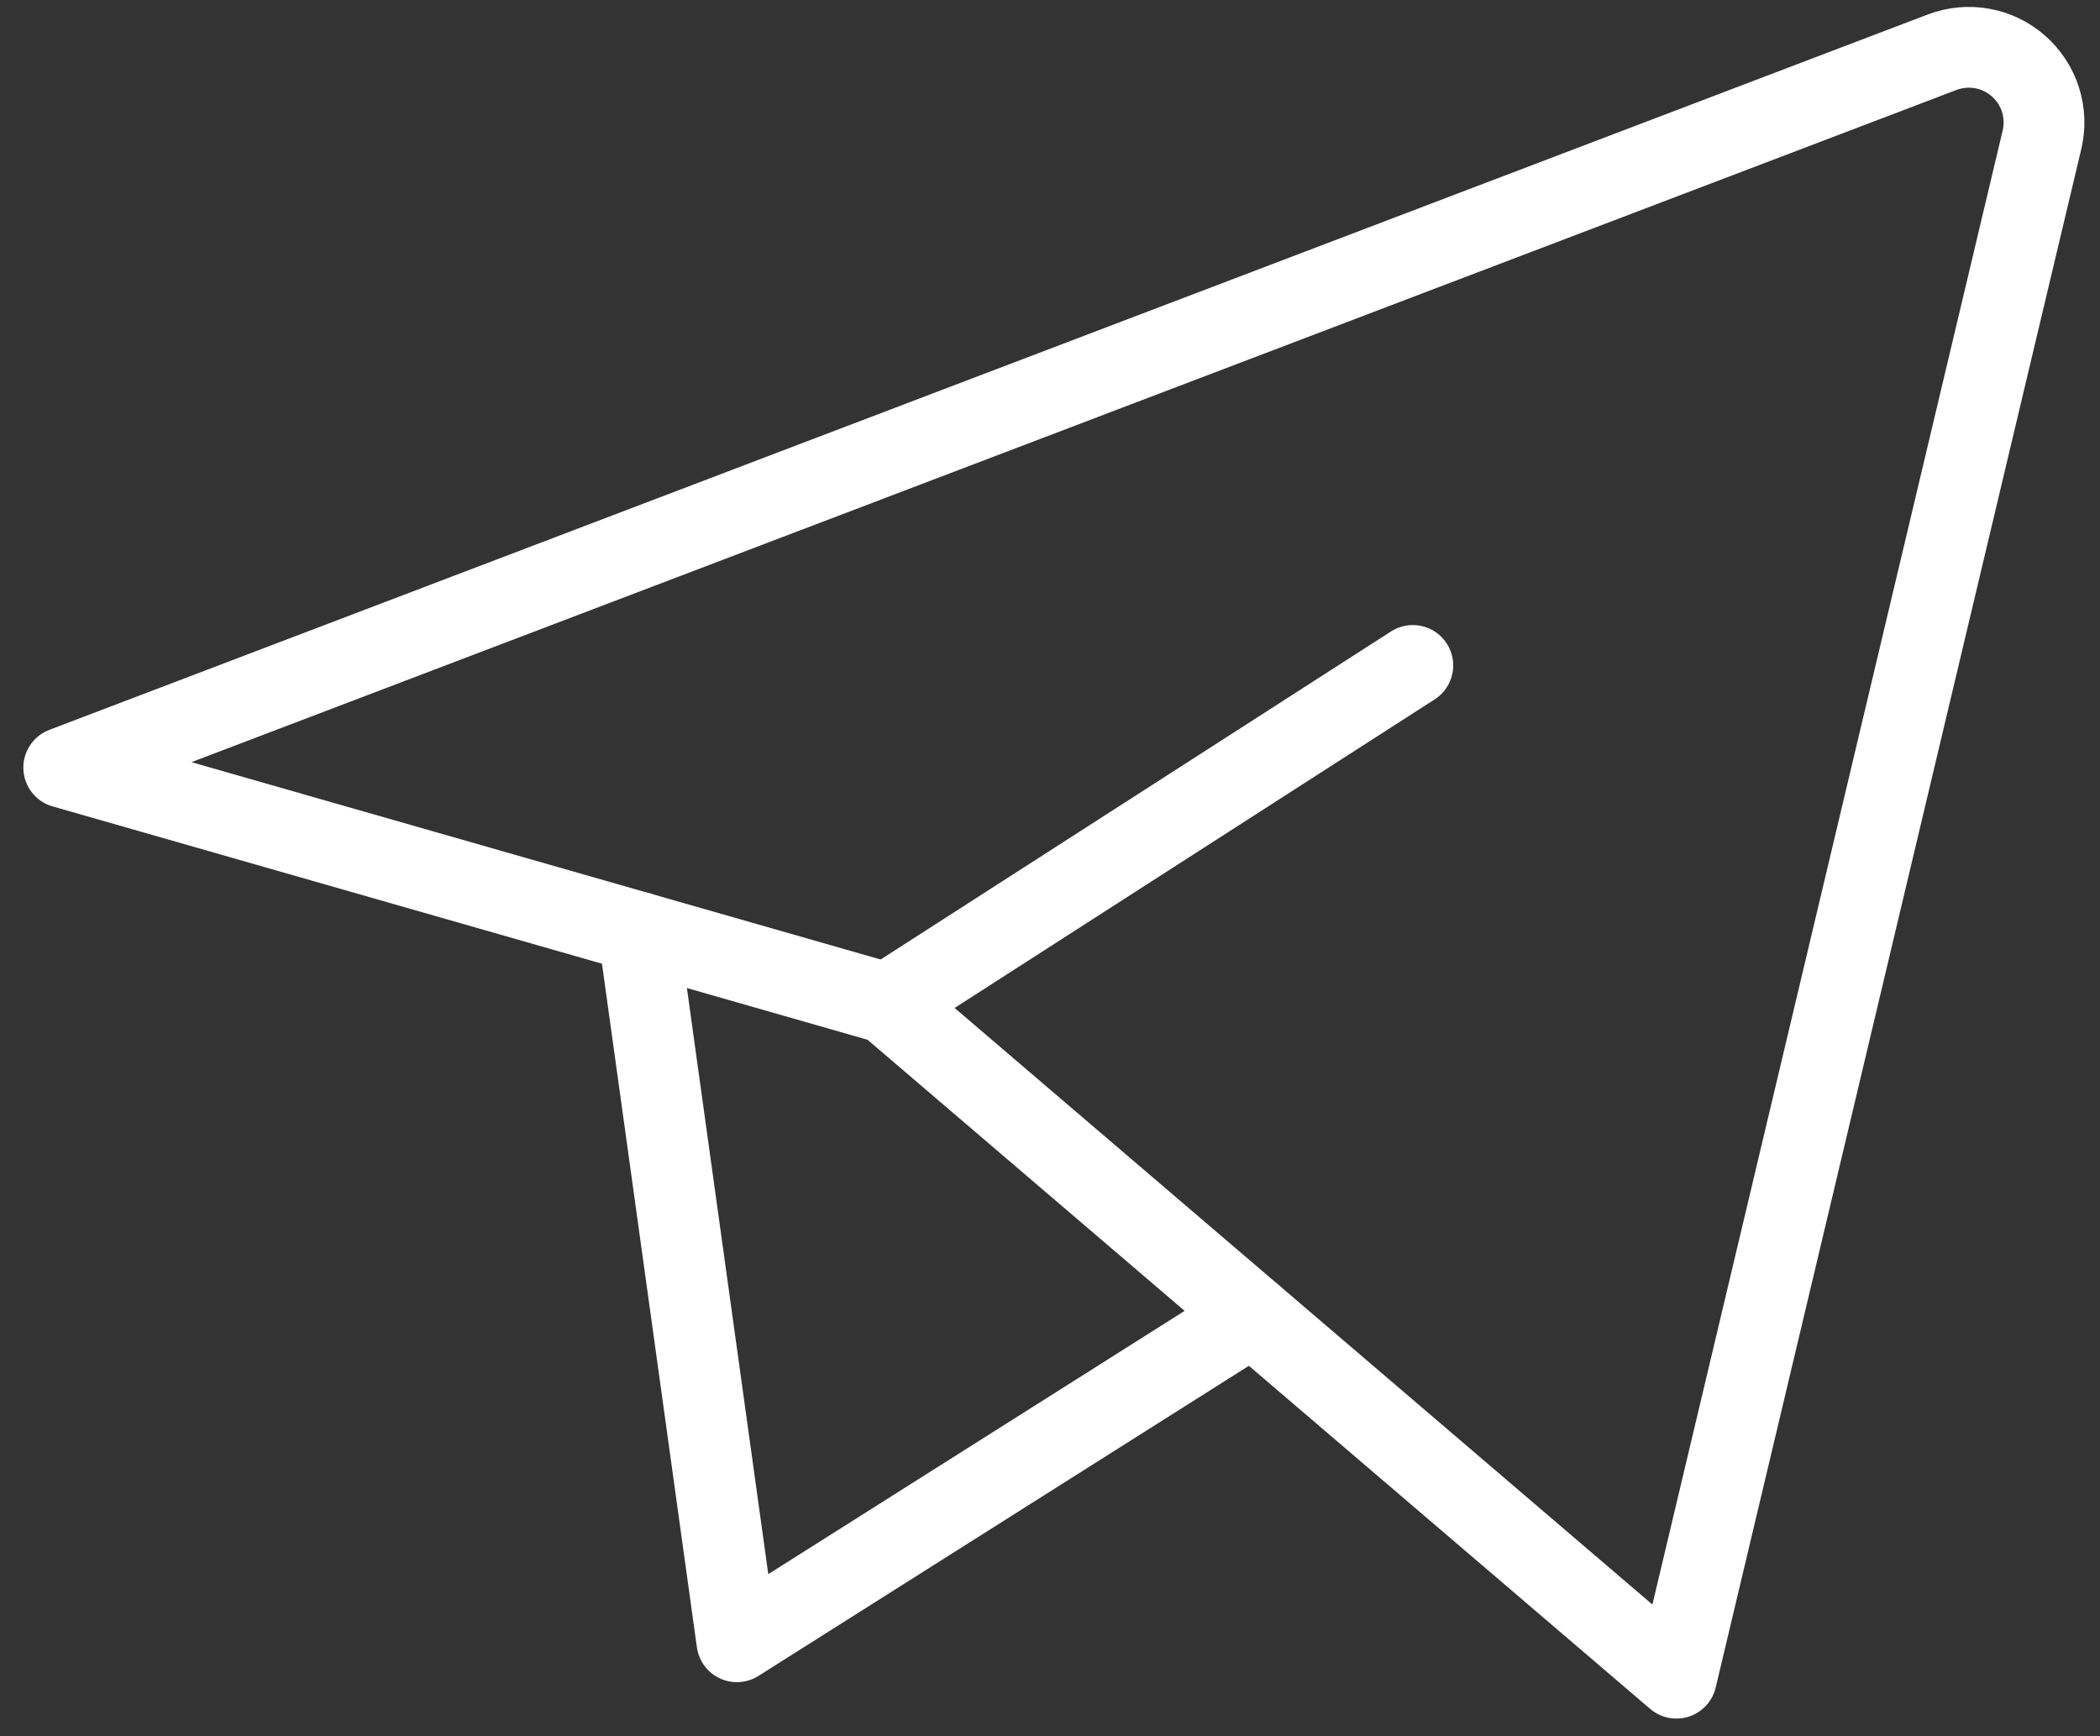 <?xml version="1.0" encoding="UTF-8"?> <svg xmlns="http://www.w3.org/2000/svg" width="52" height="43" viewBox="0 0 52 43" fill="none"><rect x="0" y="0" width="52" height="43" fill="#333333" stroke="none"/> <path d="M41.511 41.562L50.563 3.463C50.641 3.134 50.628 2.789 50.526 2.467C50.423 2.145 50.234 1.857 49.98 1.634C49.726 1.41 49.416 1.261 49.083 1.201C48.75 1.141 48.407 1.173 48.091 1.293L1.578 19.01L21.966 24.849L41.511 41.562Z" stroke="white" stroke-width="2" stroke-linecap="round" stroke-linejoin="round"></path> <path d="M15.807 23.084L18.247 40.66L31.013 32.586" stroke="white" stroke-width="2" stroke-linecap="round" stroke-linejoin="round"></path> <path d="M21.966 24.849L34.984 16.48" stroke="white" stroke-width="2" stroke-linecap="round" stroke-linejoin="round"></path> </svg> 